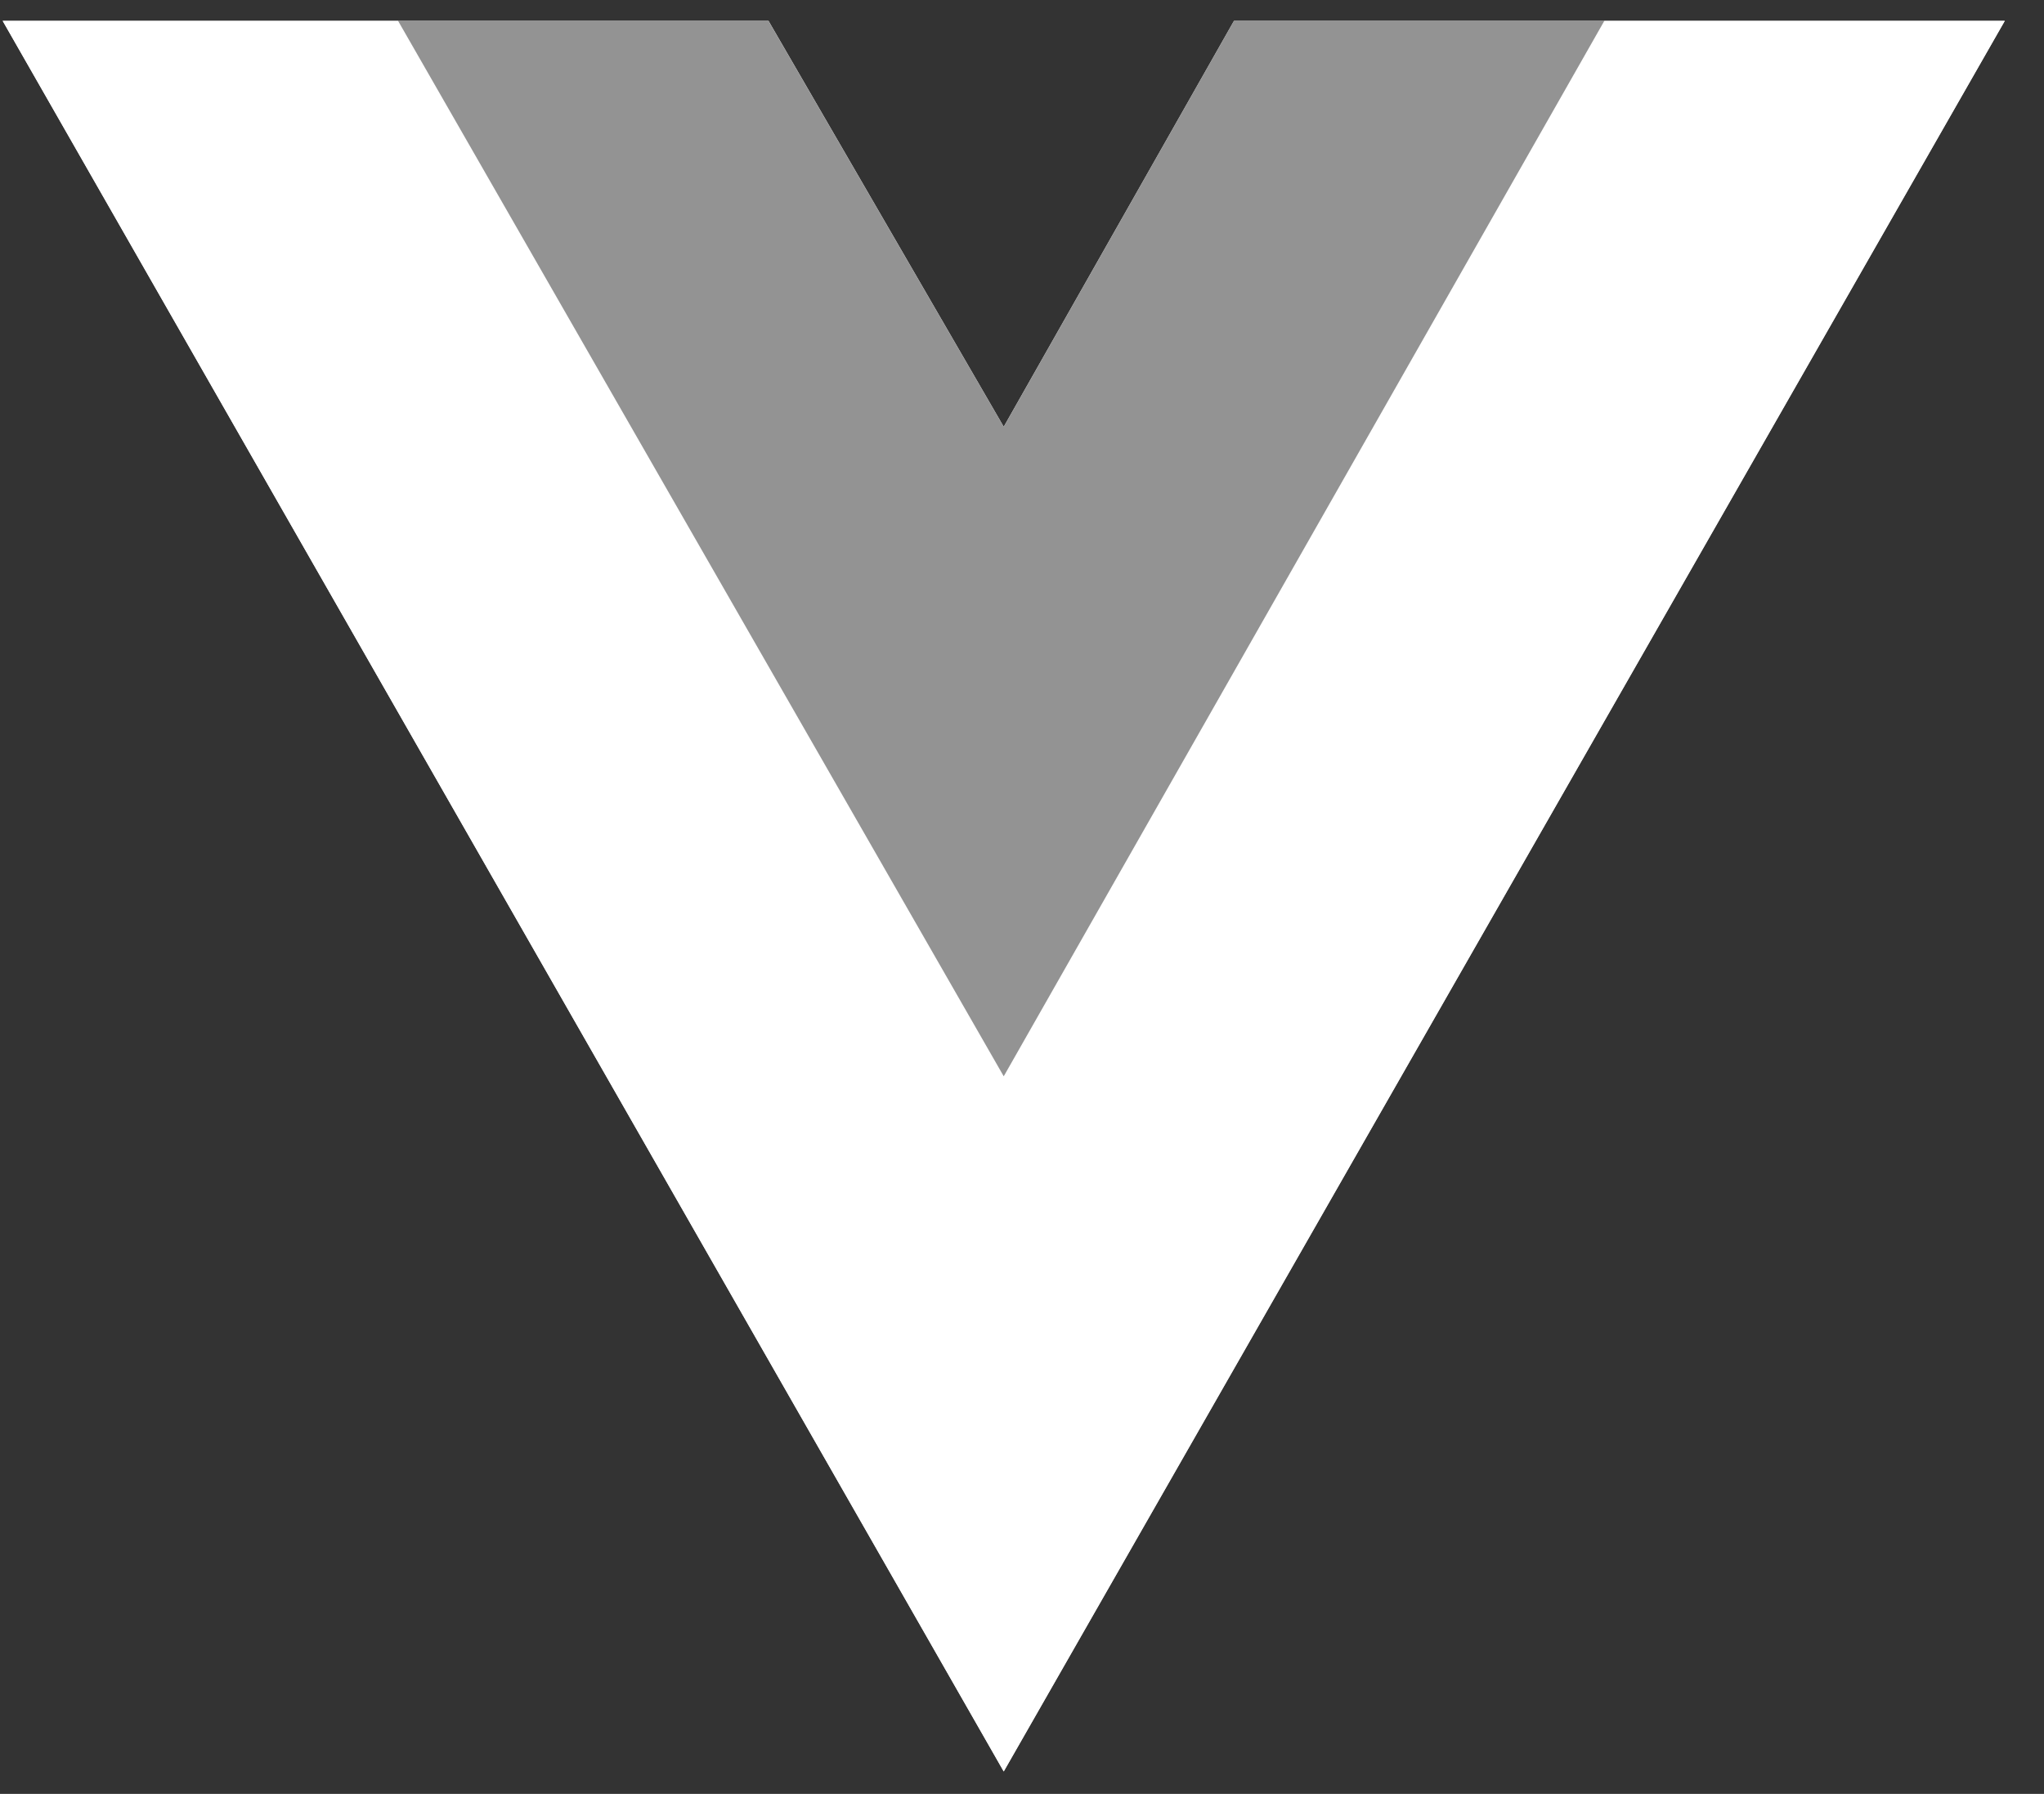 <svg width="49" height="43" viewBox="0 0 49 43" fill="none" xmlns="http://www.w3.org/2000/svg">
<rect x="0" y="0" width="49" height="43" fill="#333333" stroke="none"/>
<g clip-path="url(#clip0_1130_8901)">
<path d="M38.461 0.5H48.06L24.062 42.462L0.064 0.5H18.423L24.062 10.23L29.582 0.5H38.461Z" fill="white"/>
<path d="M0.064 0.5L24.062 42.462L48.06 0.5H38.461L24.062 25.677L9.544 0.5H0.064Z" fill="white"/>
<path d="M9.543 0.5L24.062 25.799L38.46 0.5H29.581L24.062 10.23L18.422 0.5H9.543Z" fill="#939393"/>
</g>
<defs>
<clipPath id="clip0_1130_8901">
<rect width="48" height="42" fill="white" transform="translate(0.064 0.5)"/>
</clipPath>
</defs>
</svg>
